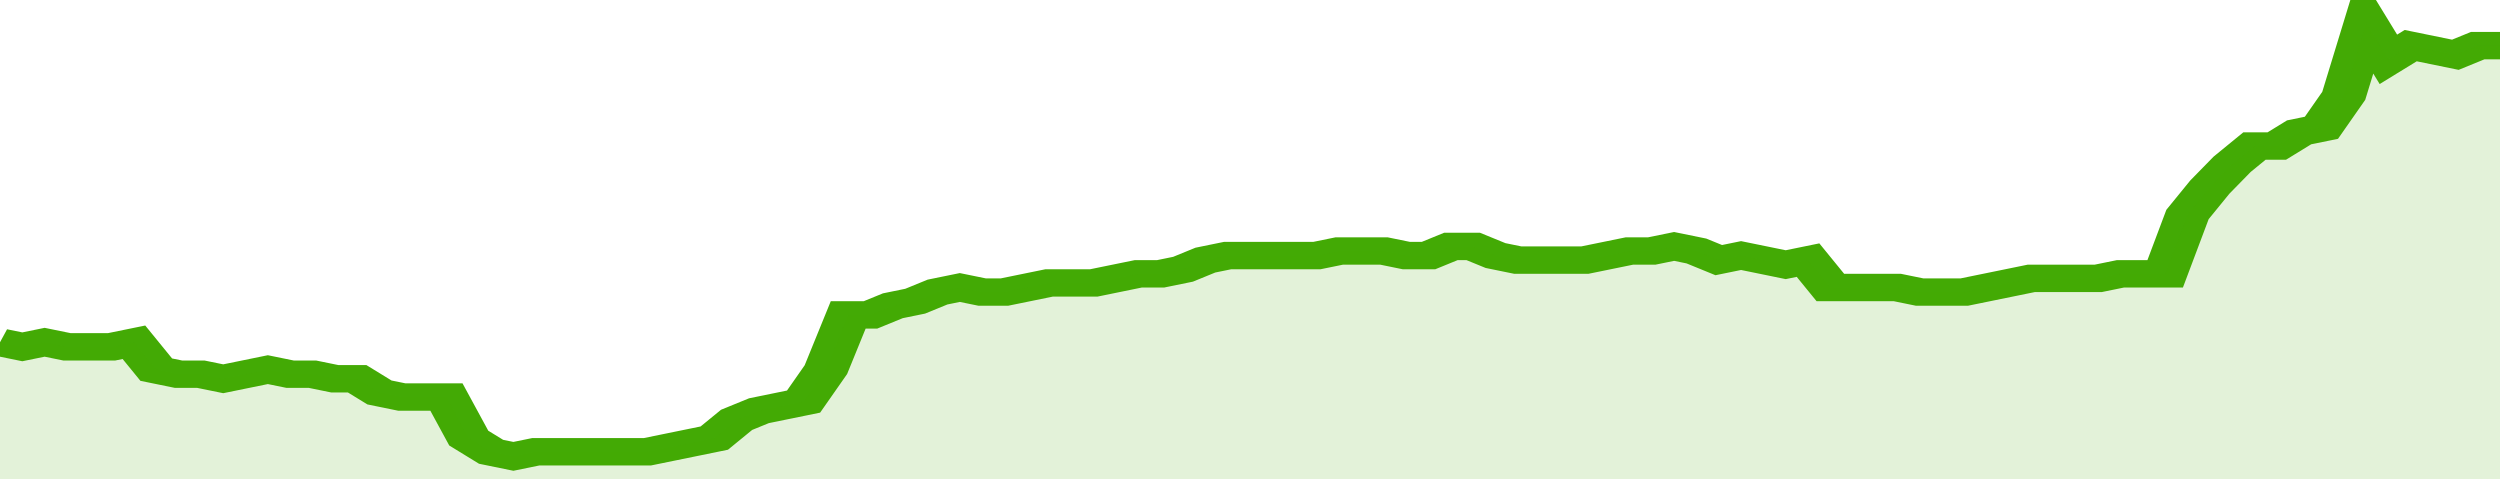 <svg xmlns="http://www.w3.org/2000/svg" viewBox="0 0 336 105" width="120" height="23" preserveAspectRatio="none">
				 <polyline fill="none" stroke="#43AA05" stroke-width="6" points="0, 75 3, 76 6, 75 9, 76 12, 76 15, 76 18, 75 21, 81 24, 82 27, 82 30, 83 33, 82 36, 81 39, 82 42, 82 45, 83 48, 83 51, 86 54, 87 57, 87 60, 87 63, 96 66, 99 69, 100 72, 99 75, 99 78, 99 81, 99 84, 99 87, 99 90, 98 93, 97 96, 96 99, 92 102, 90 105, 89 108, 88 111, 81 114, 69 117, 69 120, 67 123, 66 126, 64 129, 63 132, 64 135, 64 138, 63 141, 62 144, 62 147, 62 150, 61 153, 60 156, 60 159, 59 162, 57 165, 56 168, 56 171, 56 174, 56 177, 56 180, 55 183, 55 186, 55 189, 56 192, 56 195, 54 198, 54 201, 56 204, 57 207, 57 210, 57 213, 57 216, 56 219, 55 222, 55 225, 54 228, 55 231, 57 234, 56 237, 57 240, 58 243, 57 246, 63 249, 63 252, 63 255, 63 258, 64 261, 64 264, 64 267, 63 270, 62 273, 61 276, 61 279, 61 282, 61 285, 60 288, 60 291, 60 294, 47 297, 41 300, 36 303, 32 306, 32 309, 29 312, 28 315, 21 318, 5 321, 13 324, 10 327, 11 330, 12 333, 10 336, 10 336, 10 "> </polyline>
				 <polygon fill="#43AA05" opacity="0.15" points="0, 105 0, 75 3, 76 6, 75 9, 76 12, 76 15, 76 18, 75 21, 81 24, 82 27, 82 30, 83 33, 82 36, 81 39, 82 42, 82 45, 83 48, 83 51, 86 54, 87 57, 87 60, 87 63, 96 66, 99 69, 100 72, 99 75, 99 78, 99 81, 99 84, 99 87, 99 90, 98 93, 97 96, 96 99, 92 102, 90 105, 89 108, 88 111, 81 114, 69 117, 69 120, 67 123, 66 126, 64 129, 63 132, 64 135, 64 138, 63 141, 62 144, 62 147, 62 150, 61 153, 60 156, 60 159, 59 162, 57 165, 56 168, 56 171, 56 174, 56 177, 56 180, 55 183, 55 186, 55 189, 56 192, 56 195, 54 198, 54 201, 56 204, 57 207, 57 210, 57 213, 57 216, 56 219, 55 222, 55 225, 54 228, 55 231, 57 234, 56 237, 57 240, 58 243, 57 246, 63 249, 63 252, 63 255, 63 258, 64 261, 64 264, 64 267, 63 270, 62 273, 61 276, 61 279, 61 282, 61 285, 60 288, 60 291, 60 294, 47 297, 41 300, 36 303, 32 306, 32 309, 29 312, 28 315, 21 318, 5 321, 13 324, 10 327, 11 330, 12 333, 10 336, 10 336, 105 "></polygon>
			</svg>